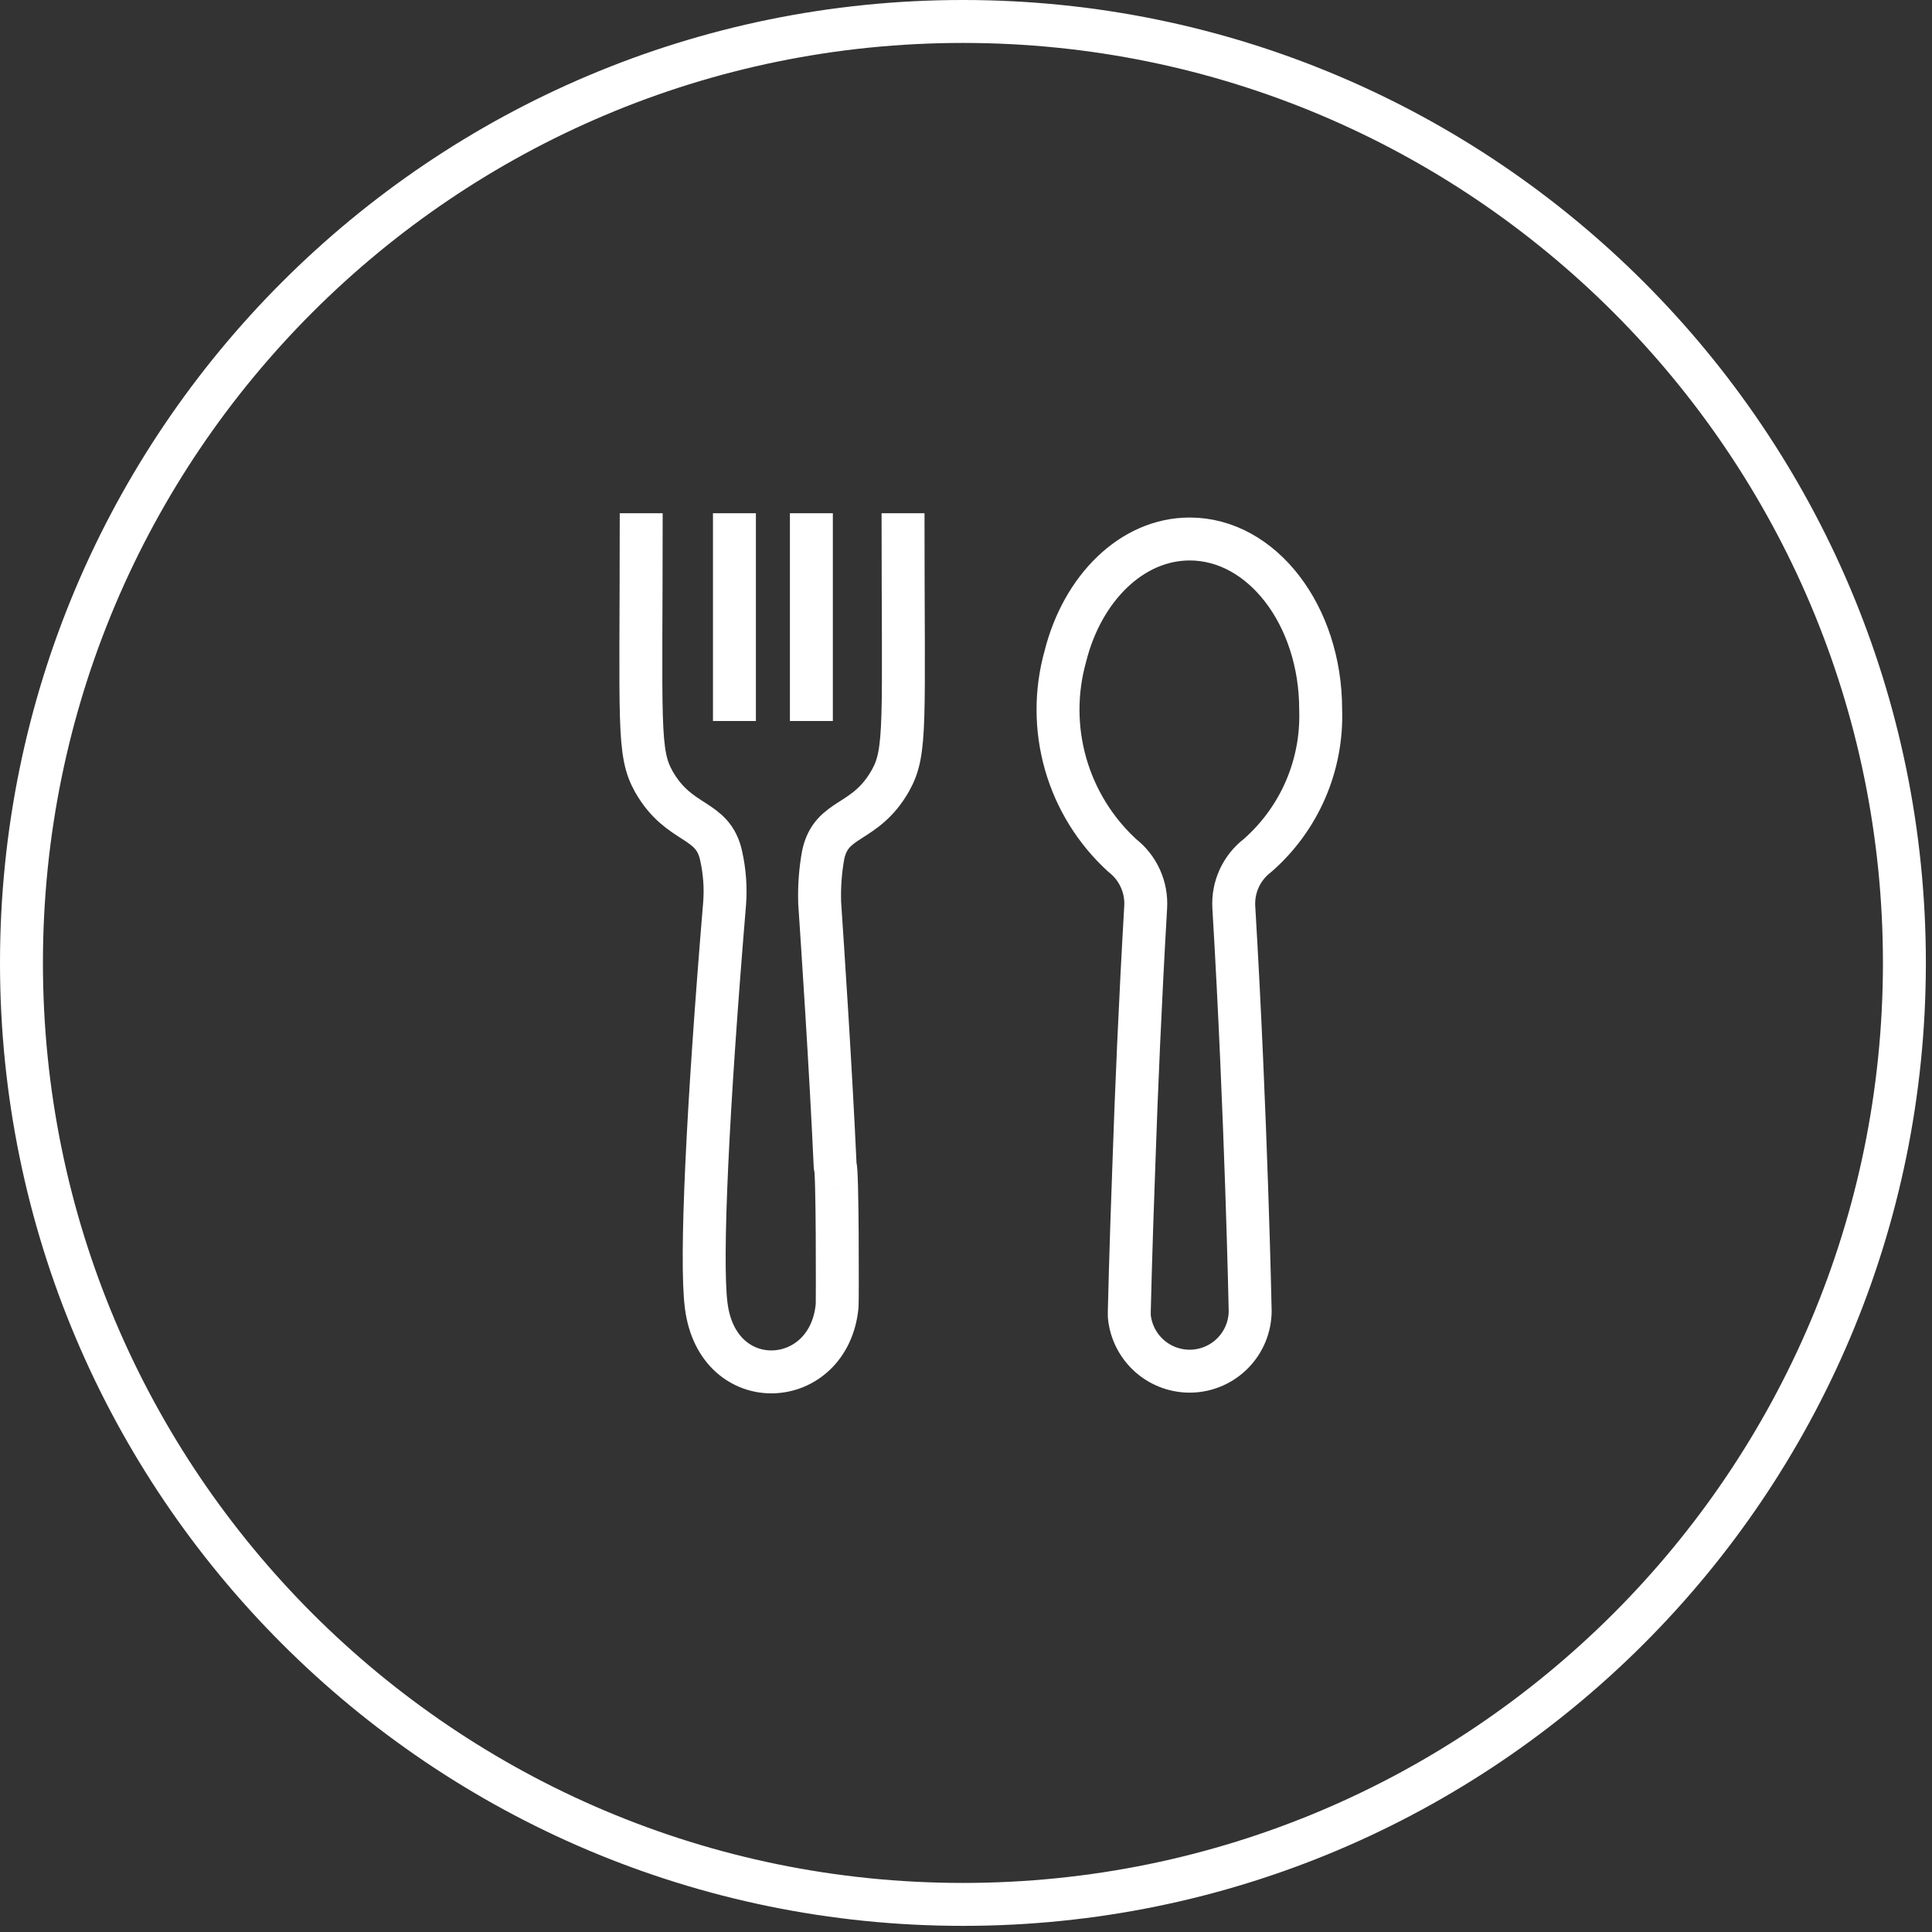 <svg width="63" height="63" viewBox="0 0 63 63" fill="none" xmlns="http://www.w3.org/2000/svg">
<rect x="0" y="0" width="63" height="63" fill="#333333" stroke="none"/>
<g clip-path="url(#clip0_172_842)">
<path d="M31.4 62.1C48.355 62.1 62.1 48.355 62.1 31.4C62.1 14.445 48.355 0.7 31.4 0.7C14.445 0.7 0.7 14.445 0.7 31.4C0.7 48.355 14.445 62.1 31.4 62.1Z" stroke="white" stroke-width="1.4"/>
<path d="M43.065 23.133C43.097 24.031 42.929 24.925 42.572 25.75C42.215 26.574 41.679 27.309 41.002 27.9C40.746 28.096 40.542 28.353 40.408 28.646C40.274 28.939 40.214 29.261 40.233 29.583C40.638 36.375 40.767 42.761 40.767 42.761C40.761 43.268 40.561 43.752 40.207 44.115C39.854 44.478 39.375 44.691 38.868 44.711C38.362 44.73 37.868 44.554 37.488 44.22C37.108 43.885 36.87 43.418 36.825 42.913C36.825 42.863 36.825 42.813 36.825 42.761C36.825 42.761 36.868 40.834 36.975 37.961C37.053 35.62 37.181 32.648 37.359 29.581C37.378 29.26 37.319 28.939 37.186 28.646C37.054 28.353 36.852 28.096 36.598 27.898C35.717 27.093 35.077 26.059 34.749 24.912C34.421 23.765 34.418 22.549 34.74 21.4C35.296 19.184 36.904 17.576 38.796 17.576C41.151 17.576 43.065 20.066 43.065 23.133Z" stroke="white" stroke-width="1.4" stroke-linejoin="round"/>
<path d="M29.447 16.736C29.447 23.643 29.57 24.507 29.034 25.457C28.201 26.923 27.113 26.61 26.843 27.876C26.749 28.395 26.711 28.922 26.729 29.449C26.821 30.829 27.085 34.757 27.234 38.029C27.314 38.029 27.309 42.452 27.298 42.576C27.042 45.344 23.406 45.565 23.029 42.576C22.836 41.103 23.072 36.144 23.629 29.456C23.668 28.936 23.629 28.414 23.515 27.905C23.245 26.653 22.156 26.945 21.324 25.494C20.786 24.535 20.909 23.682 20.909 16.736" stroke="white" stroke-width="1.4" stroke-linejoin="round"/>
<path d="M26.458 23.511V16.736" stroke="white" stroke-width="1.4"/>
<path d="M23.949 23.511V16.736" stroke="white" stroke-width="1.4"/>
</g>
<defs>
<clipPath id="clip0_172_842">
<rect width="62.8" height="62.8" fill="white"/>
</clipPath>
</defs>
</svg>
